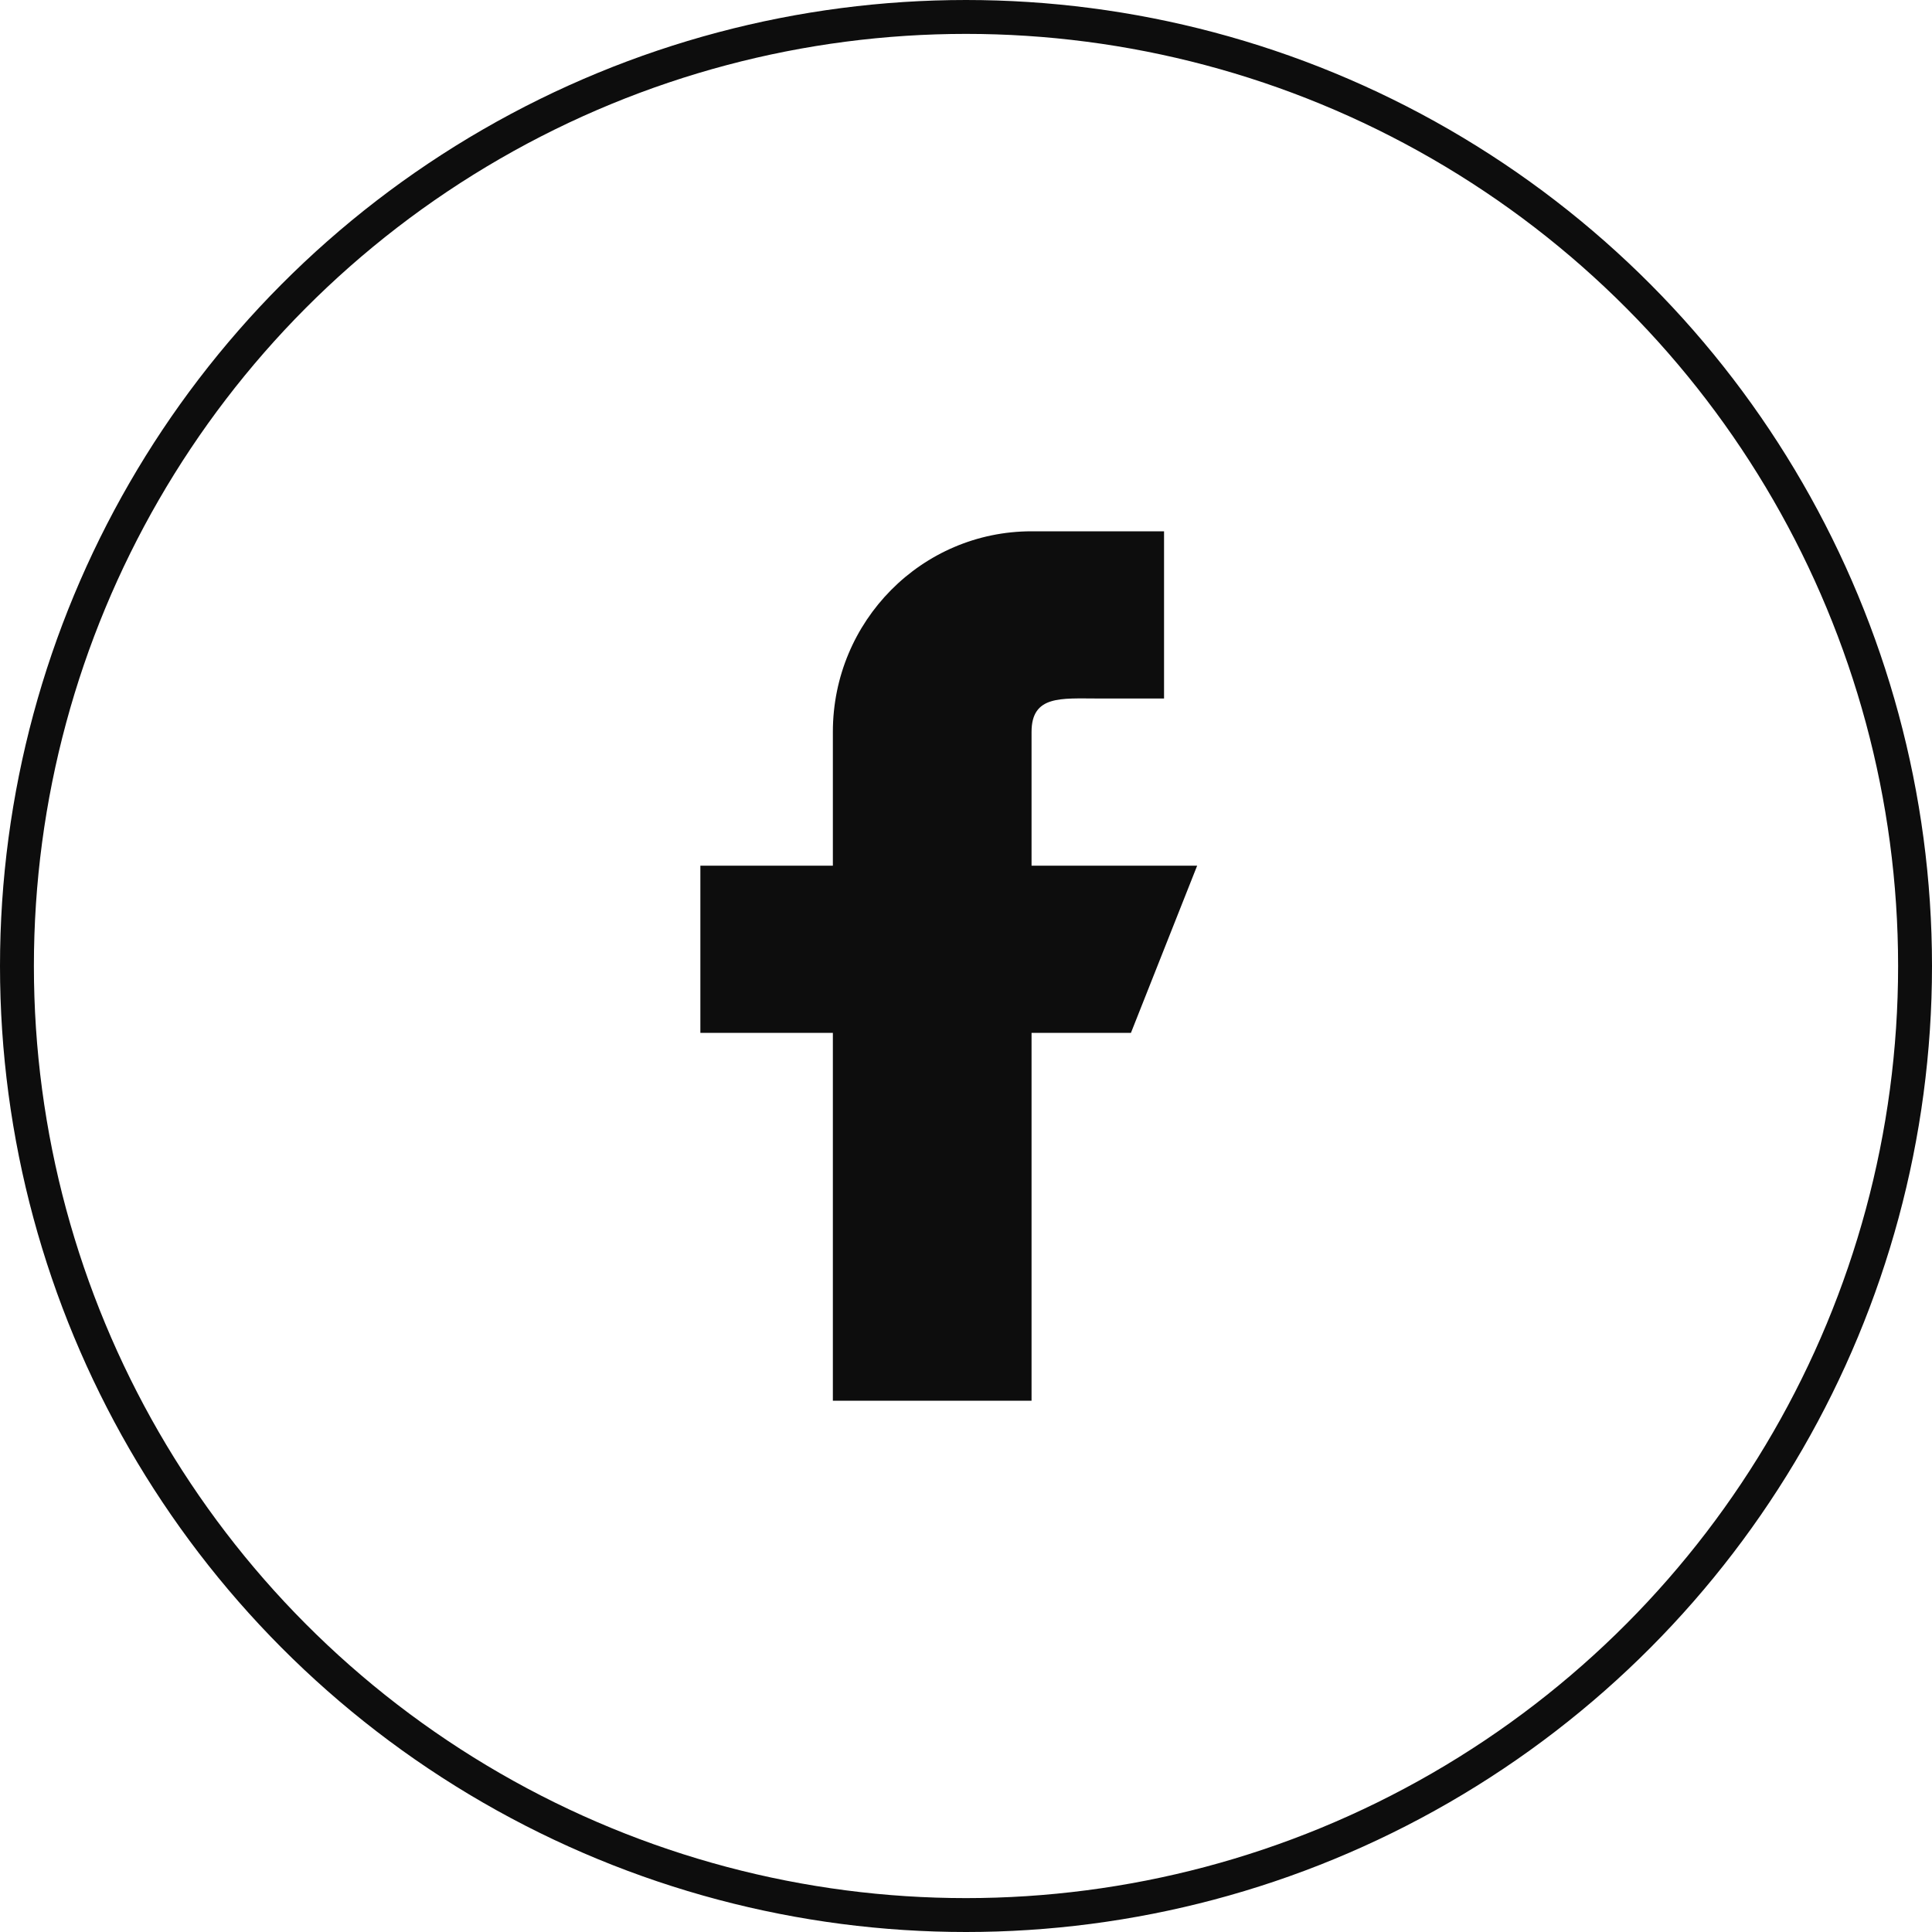 <?xml version="1.0" encoding="UTF-8"?> <svg xmlns="http://www.w3.org/2000/svg" width="57" height="57" viewBox="0 0 57 57" fill="none"> <circle cx="28.5" cy="28.5" r="28" stroke="#0D0D0D"></circle> <path d="M35.32 25.54H30.434V21.594C30.434 20.505 31.31 20.608 32.389 20.608H34.343V15.675H30.434C27.196 15.675 24.572 18.325 24.572 21.594V25.54H20.663V30.473H24.572V41.325H30.434V30.473H33.366L35.32 25.54Z" fill="#0D0D0D"></path> </svg> 